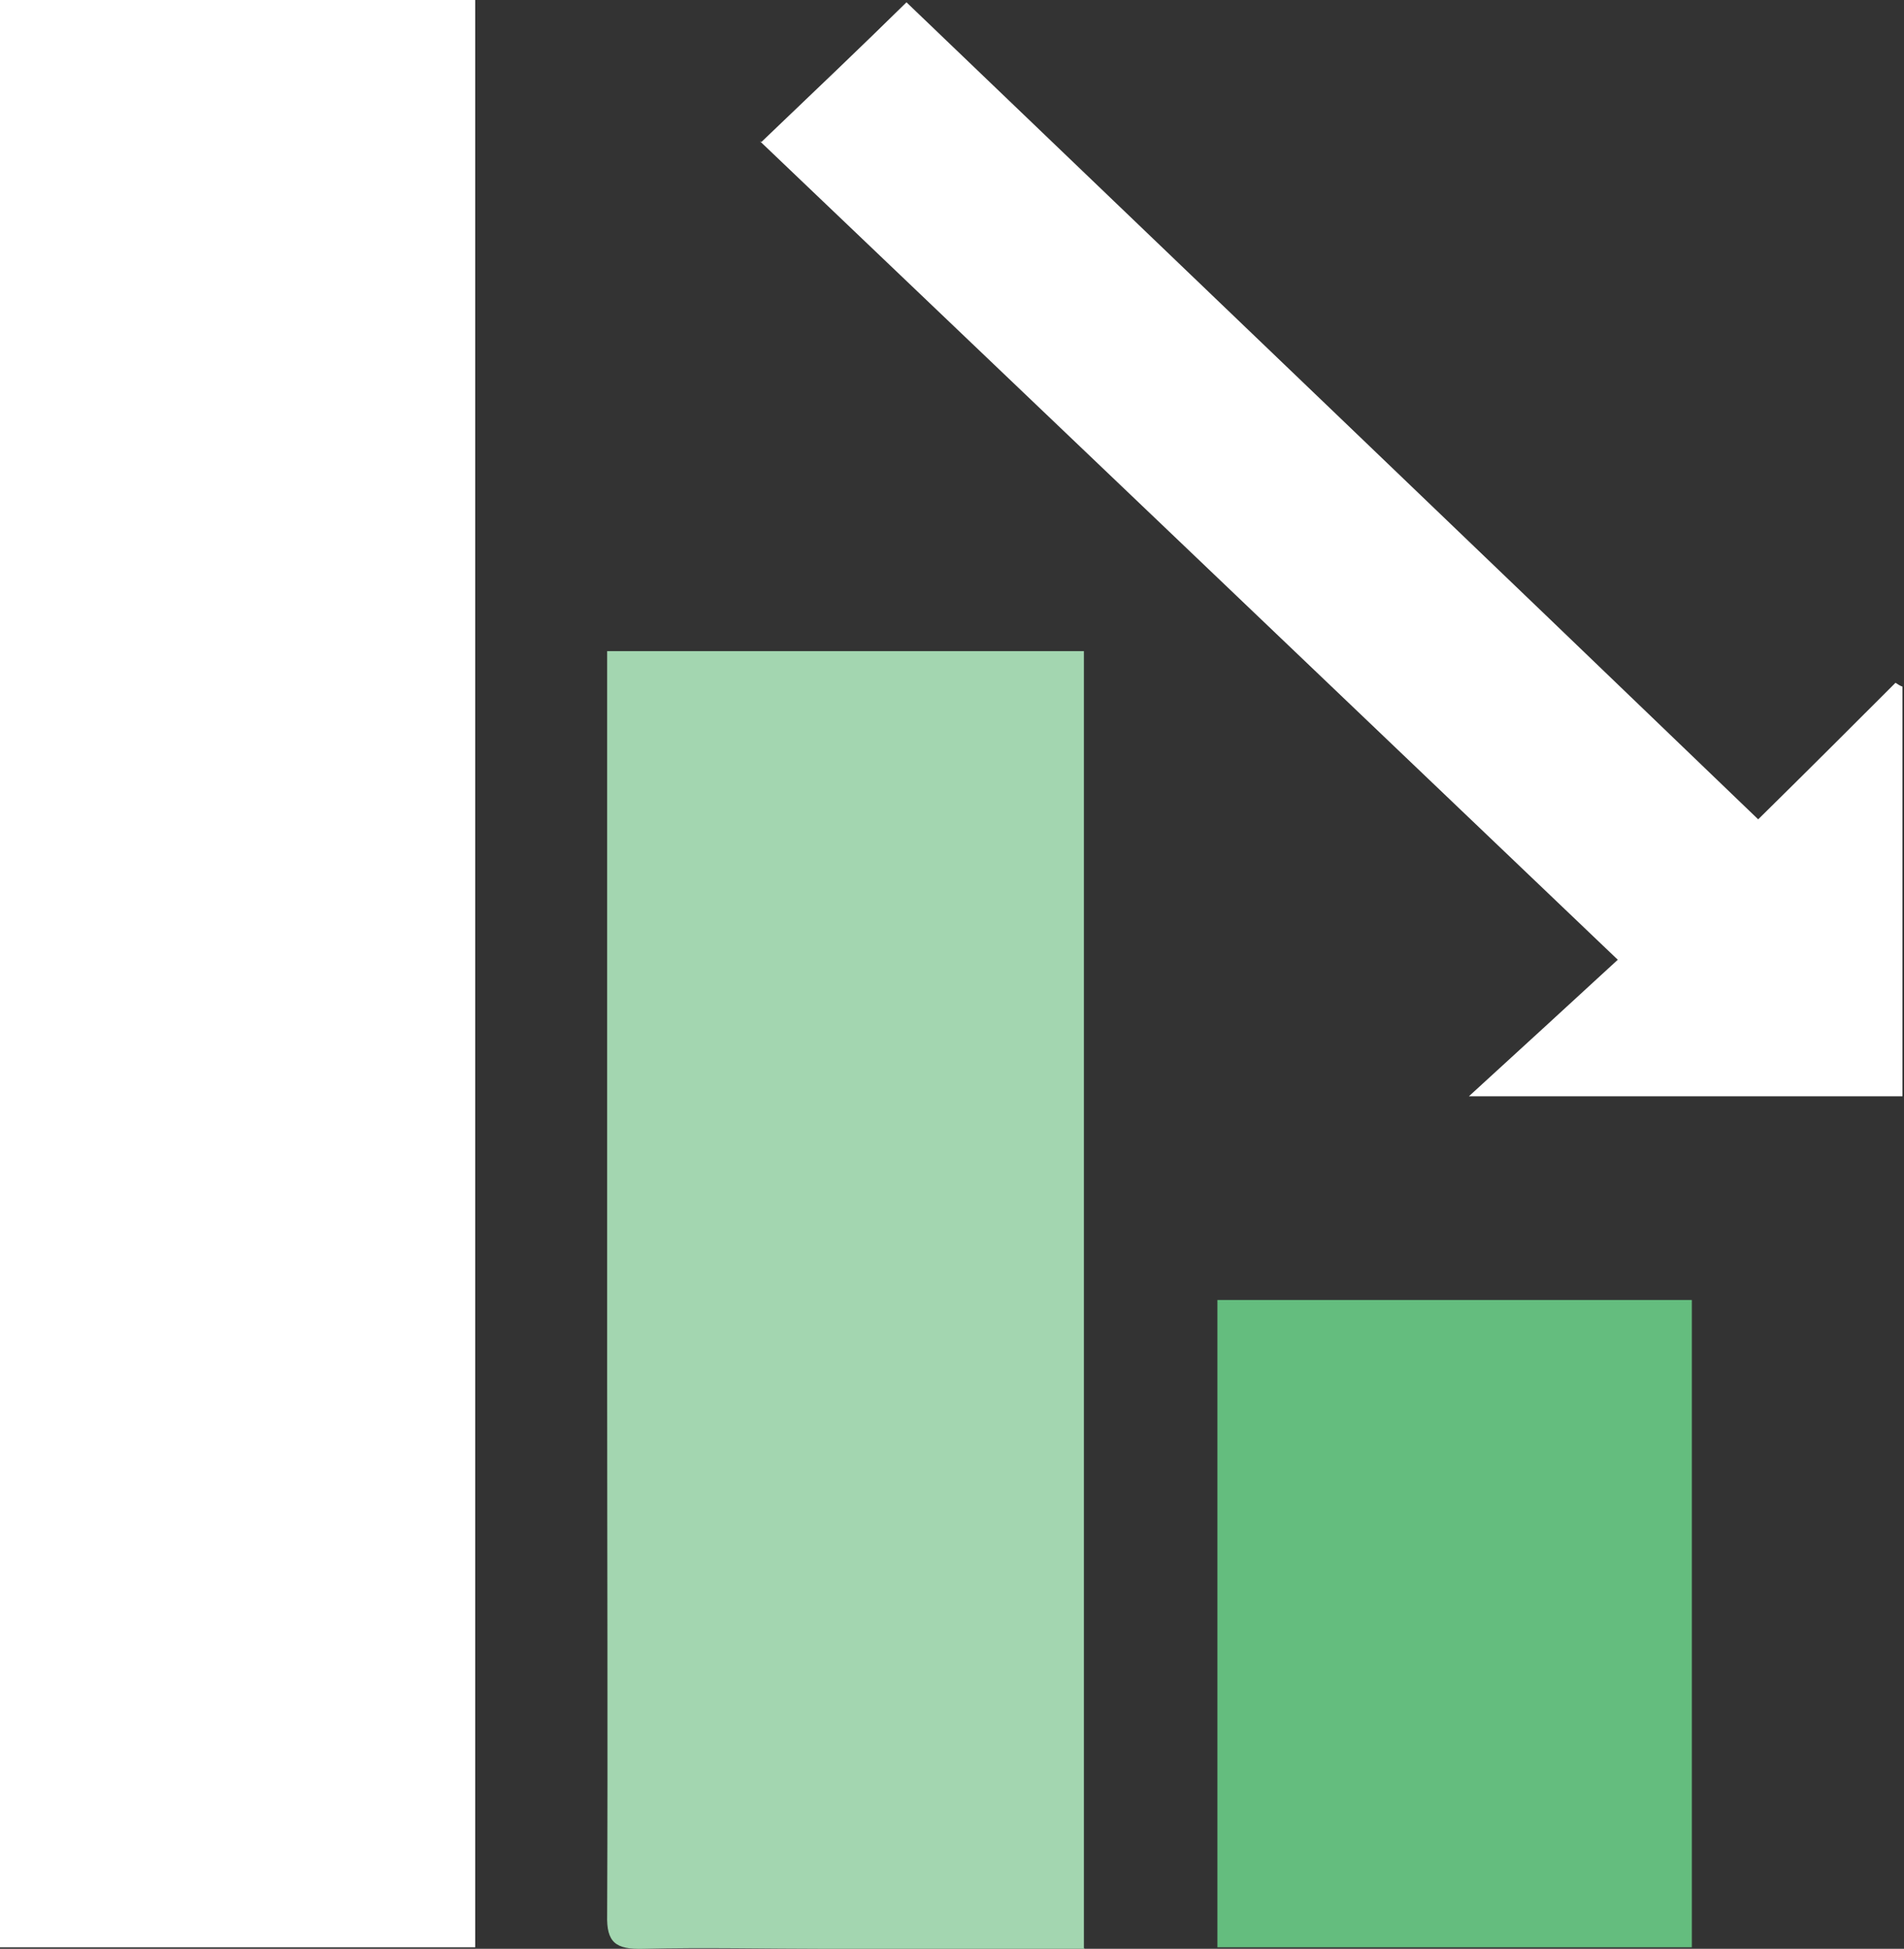 <?xml version="1.0" encoding="UTF-8"?>
<svg xmlns="http://www.w3.org/2000/svg" id="Layer_2" data-name="Layer 2" viewBox="0 0 24.68 25.26">
  <rect x="0" y="0" width="24.68" height="25.26" fill="#333333" stroke="none"/>
  <defs>
    <style>
      .cls-1 {
        fill: #a3d6b0;
      }

      .cls-1, .cls-2, .cls-3 {
        fill-rule: evenodd;
      }

      .cls-2 {
        fill: #64bd7e;
      }

      .cls-3 {
        fill: #fff;
      }
    </style>
  </defs>
  <g id="Design">
    <g>
      <path class="cls-3" d="m6.16,25.24H0V0h6.16v25.24Z"></path>
      <path class="cls-1" d="m14.06,25.26c-1.13,0-2.24,0-3.35,0-.79,0-1.58-.02-2.37,0-.36.01-.48-.08-.47-.44.01-2.32,0-4.64,0-6.96,0-2.98,0-5.95,0-8.93v-.49h6.18v16.81h0Z"></path>
      <path class="cls-3" d="m9.87,1.84c.68-.65,1.28-1.22,1.88-1.81,3.66,3.51,7.34,7.03,11.04,10.59.64-.63,1.21-1.2,1.78-1.77.03.02.06.04.09.05v5.31h-5.62c.69-.63,1.31-1.2,1.93-1.77-3.76-3.59-7.45-7.11-11.12-10.61h0Z"></path>
      <path class="cls-2" d="m21.93,25.24h-6.15v-8.39h6.15v8.39Z"></path>
    </g>
  </g>
</svg>
